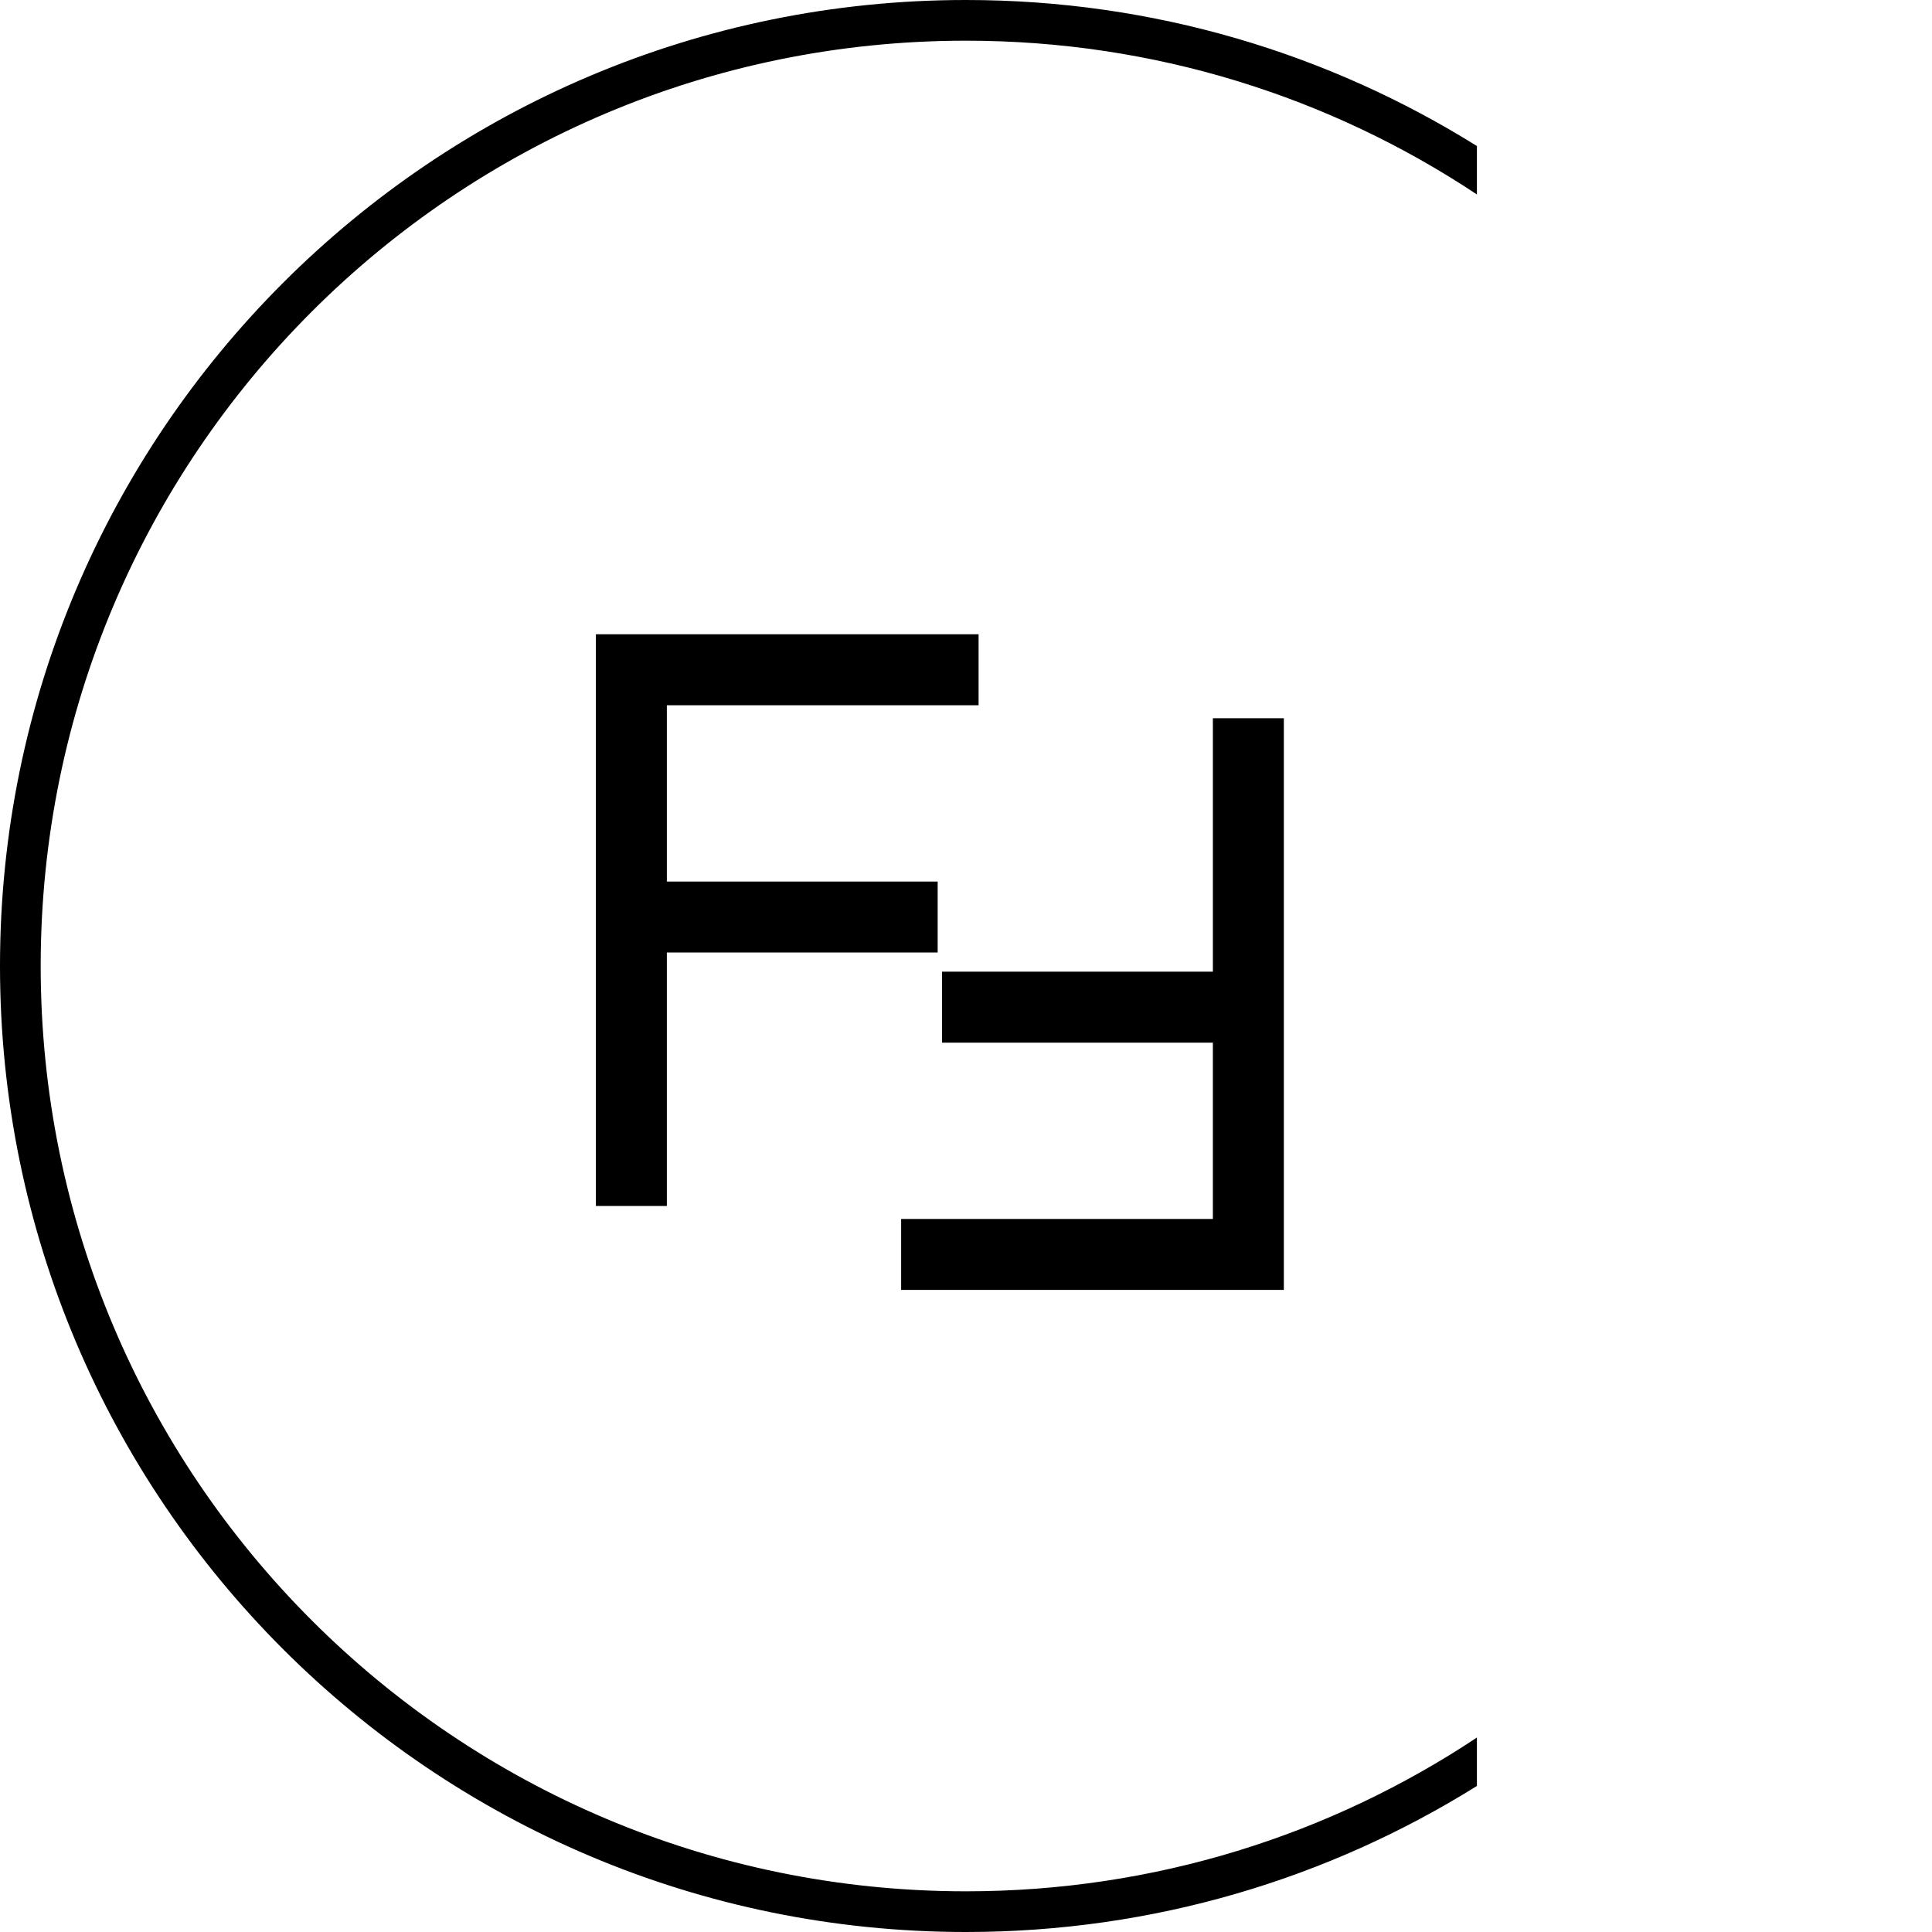 <svg xmlns="http://www.w3.org/2000/svg" width="784.879" height="784.879" viewBox="0 0 784.879 784.879"><path d="M397.554 286.514V257.68H242.08v232.247h28.833V386.961h110.013V358.13H270.913v-71.615h126.641zm124.01 5.27h-28.832V394.75H382.718v28.832h110.014v71.615H366.09v28.833h155.474V291.784zM600 59.33C539.773 21.72 468.653 0 392.44 0 175.717 0 0 175.717 0 392.44s175.717 392.44 392.44 392.44c76.213 0 147.333-21.721 207.56-59.331v-19.67c-59.459 39.5-130.802 62.47-207.56 62.47-207.625 0-375.91-168.285-375.91-375.91S184.816 16.53 392.44 16.53C469.198 16.53 540.54 39.5 600 79V59.33z"/></svg>
